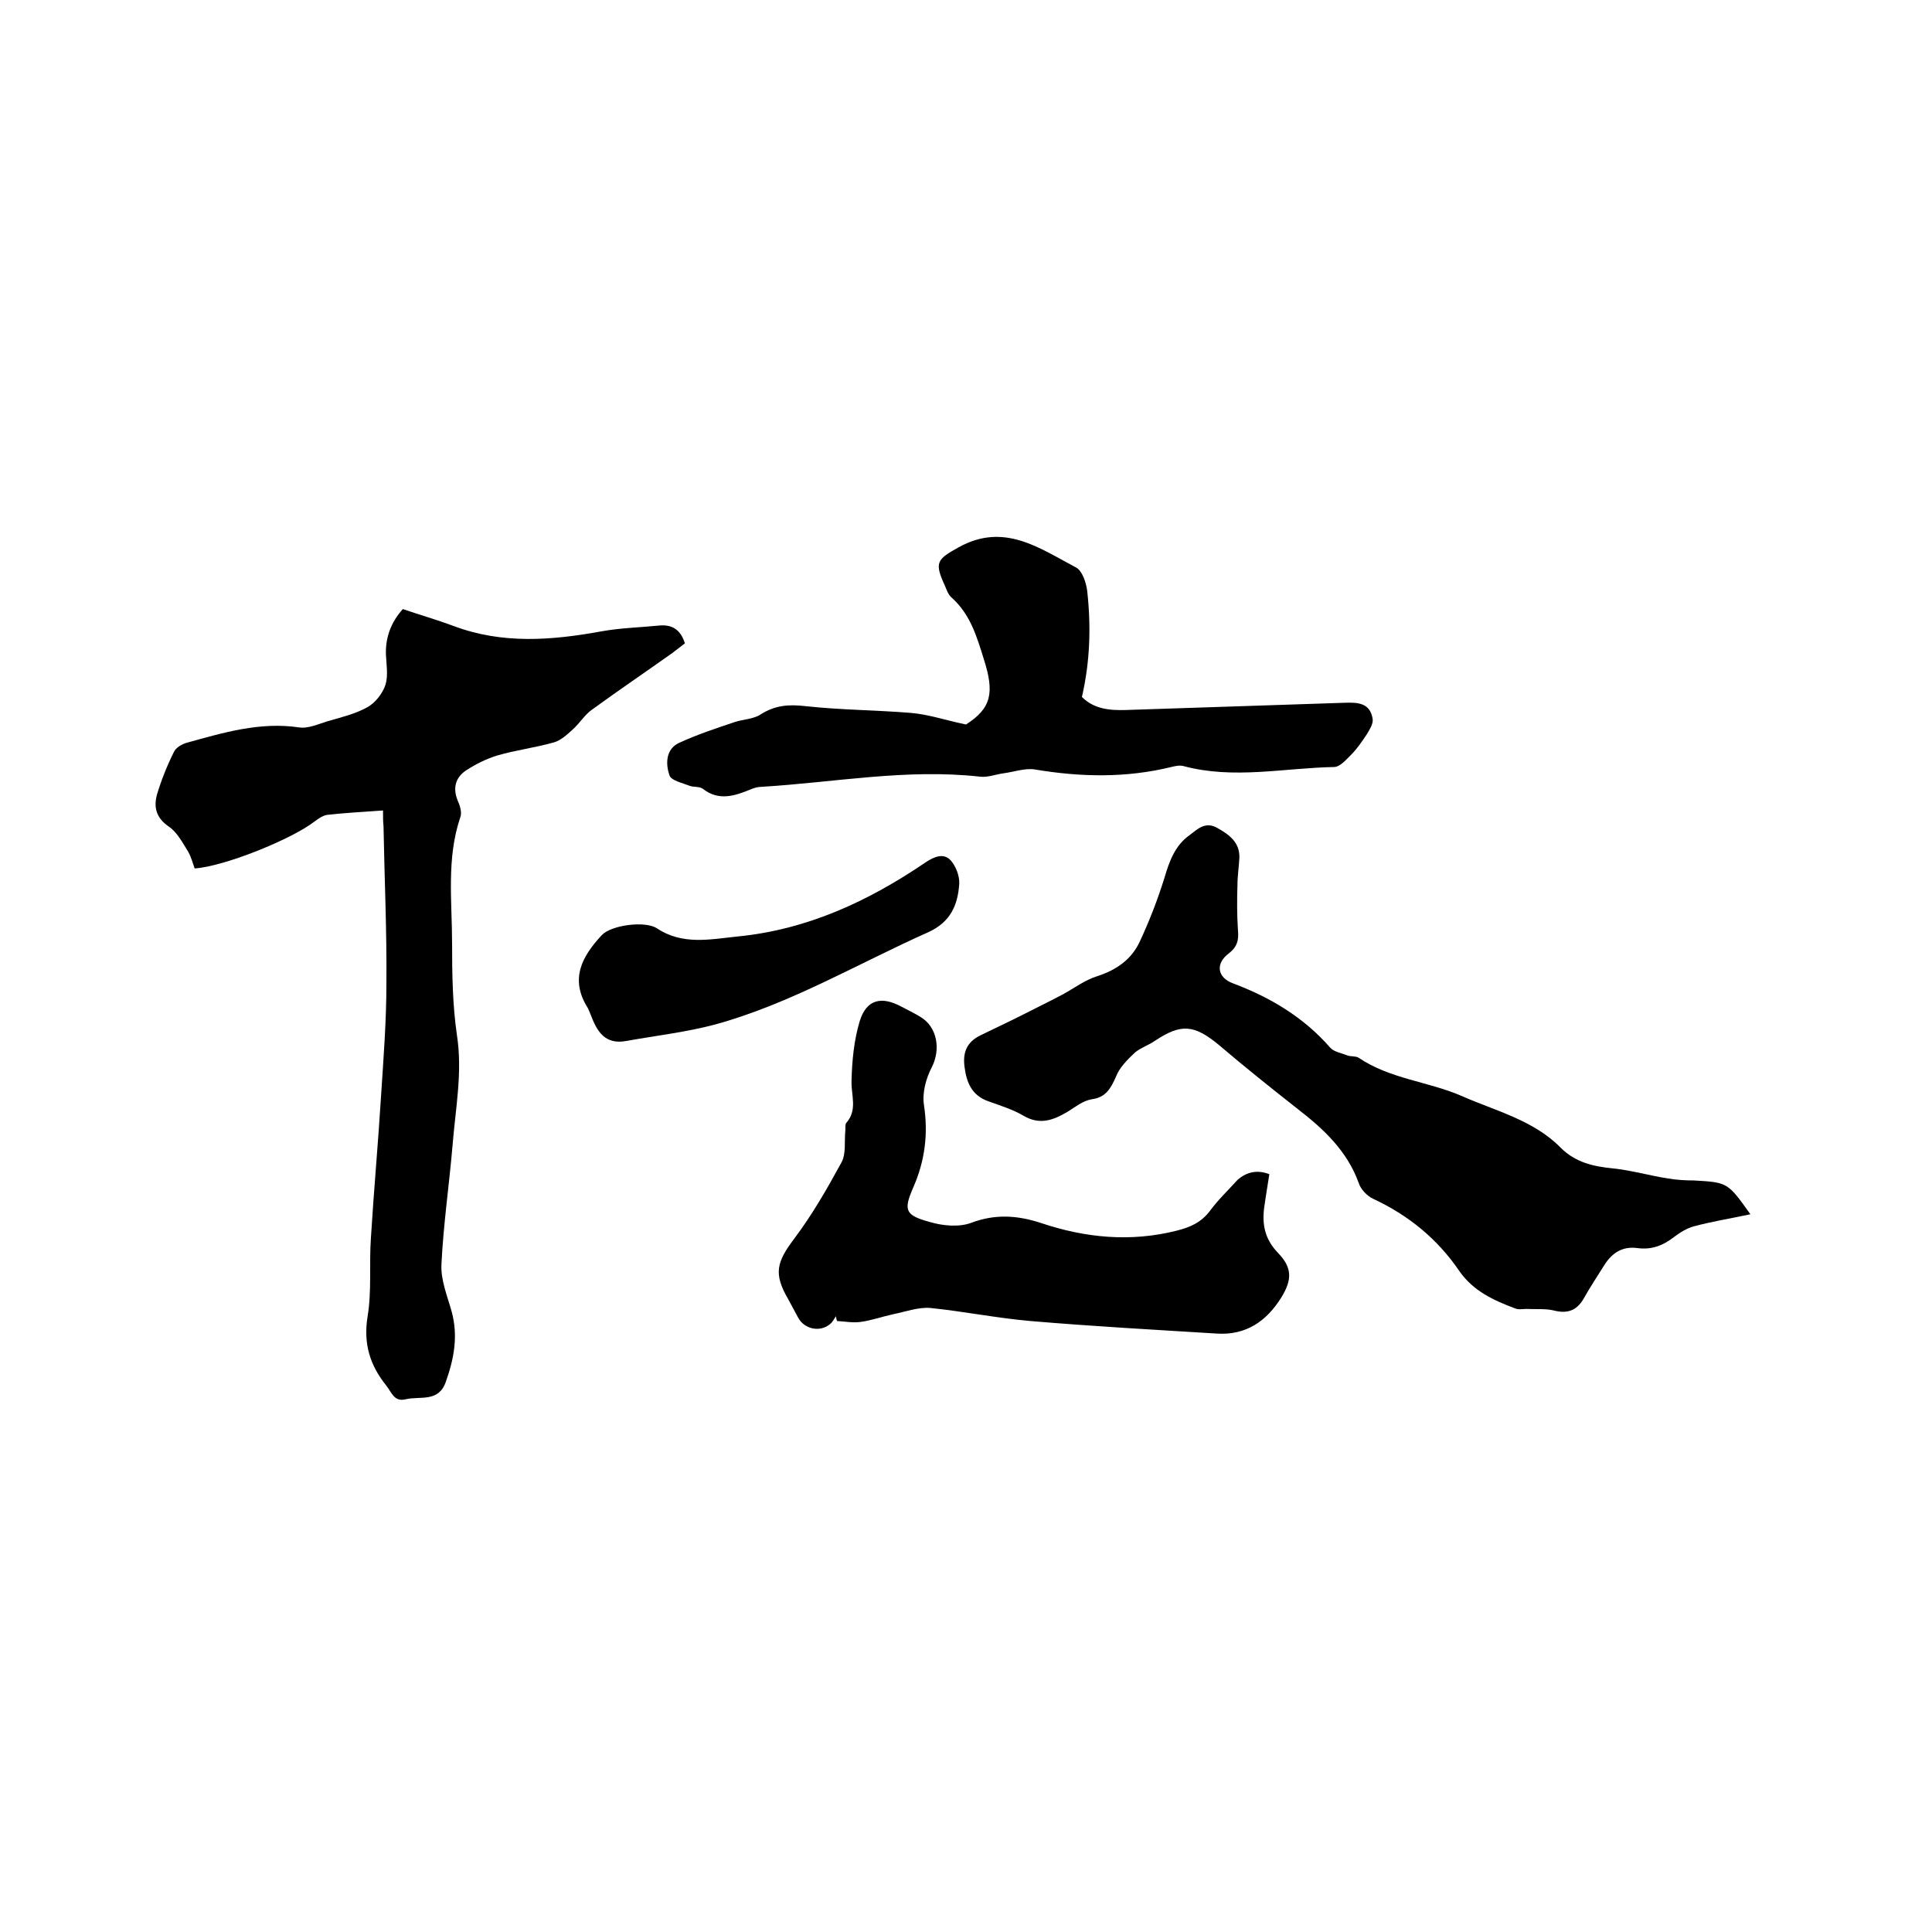 <svg enable-background="new 0 0 400 400" viewBox="0 0 400 400" xmlns="http://www.w3.org/2000/svg"><path d="m79.3 167.8c-4.2.3-7.9.5-11.5.9-.9.1-1.9.8-2.7 1.4-4.8 3.7-18.7 9.3-24.8 9.7-.4-1.1-.7-2.3-1.3-3.4-1.2-1.9-2.3-4.1-4.1-5.3-2.6-1.8-3.1-4-2.4-6.6.9-3 2.1-6 3.5-8.8.4-.9 1.6-1.6 2.6-1.9 7.6-2.1 15.2-4.4 23.3-3.2 1.9.3 4-.7 6-1.3 2.8-.8 5.7-1.5 8.2-2.9 1.6-.9 3.1-2.8 3.7-4.6.6-1.9.2-4.2.1-6.3-.1-3.5 1-6.6 3.5-9.4 3.5 1.2 7 2.2 10.5 3.5 10.1 3.8 20.3 3 30.7 1.1 3.9-.7 8-.8 12-1.2 2.5-.2 4.3.8 5.2 3.7-.8.6-1.7 1.3-2.6 2-5.5 3.9-11.1 7.7-16.6 11.7-1.6 1.1-2.6 2.9-4.1 4.2-1.1 1-2.4 2.2-3.8 2.6-3.9 1.1-7.9 1.6-11.7 2.7-2.3.7-4.5 1.8-6.5 3.1-2.1 1.4-2.8 3.5-1.8 6.1.5 1.1 1 2.6.6 3.6-2.9 8.6-1.7 17.4-1.7 26.2 0 6.3.1 12.7 1 18.9 1.2 7.7-.3 15.2-.9 22.8-.7 8.2-1.9 16.4-2.3 24.6-.2 3.2 1.2 6.6 2.1 9.8 1.4 5.1.5 9.8-1.2 14.6-1.5 4.3-5.3 2.9-8.3 3.6-2.4.6-2.9-1.4-4-2.8-3.4-4.2-4.8-8.7-3.9-14.3.9-5.4.3-11 .7-16.4.6-9.8 1.5-19.6 2.1-29.4.5-7.7 1.1-15.4 1.1-23.1.1-10.9-.4-21.8-.6-32.7-.1-.9-.1-1.8-.1-3.2z"/><path d="m362.4 251.4c-4.2.9-8 1.5-11.7 2.5-1.5.4-2.9 1.3-4.1 2.2-2.3 1.8-4.7 2.7-7.6 2.3-3-.4-5.1.9-6.7 3.3-1.5 2.4-3.1 4.8-4.5 7.3-1.5 2.5-3.5 3-6.2 2.3-1.7-.4-3.7-.2-5.5-.3-.8 0-1.7.2-2.4-.1-4.5-1.7-8.7-3.6-11.6-7.8-4.5-6.6-10.5-11.5-17.8-14.9-1.3-.6-2.6-2-3-3.3-2.4-6.6-7.2-11.1-12.5-15.2-5.6-4.4-11.1-8.8-16.5-13.4-5.1-4.2-7.8-4.4-13.2-.8-1.3.9-2.9 1.4-4.1 2.4-1.5 1.4-3.2 3.1-3.9 4.9-1.1 2.5-2.1 4.4-5.1 4.8-1.8.3-3.4 1.6-5 2.6-2.9 1.7-5.7 2.8-9.1.8-2.2-1.3-4.8-2.1-7.3-3-3.4-1.2-4.5-3.9-4.9-7.1-.4-2.9.4-5.1 3.2-6.5 4.2-2 8.3-4 12.4-6.1 1.6-.8 3.2-1.6 4.7-2.4 2.4-1.3 4.6-3 7.2-3.8 4-1.3 7.1-3.5 8.8-7.2 2-4.3 3.7-8.7 5.1-13.2 1-3.4 2.2-6.7 5.2-8.8 1.6-1.2 3.2-2.9 5.7-1.5s4.7 3 4.6 6.2c-.1 1.9-.4 3.8-.4 5.7-.1 3.1-.1 6.1.1 9.2.2 2.1-.1 3.5-1.9 4.9-2.8 2.1-2.4 5 .9 6.2 7.7 2.9 14.6 7 20.1 13.3.8.9 2.3 1.1 3.5 1.6.8.3 1.8.1 2.4.5 6.5 4.4 14.4 4.9 21.3 7.9 7 3.1 14.9 5 20.5 10.7 3.1 3.1 6.8 3.9 10.8 4.3 3.9.4 7.6 1.5 11.5 2.1 1.8.3 3.6.4 5.3.4 7 .4 7 .4 11.7 7z"/><path d="m262.8 243.1c-.4 2.7-.8 4.9-1.1 7.2-.4 3.5.3 6.4 2.9 9.1 3 3.1 2.9 5.6.7 9.2-3.1 5-7.4 7.9-13.4 7.5-12.9-.8-25.7-1.5-38.6-2.6-6.9-.6-13.8-2-20.7-2.7-2.5-.2-5.2.8-7.7 1.3-2.3.5-4.5 1.3-6.8 1.6-1.5.2-3.2-.1-4.8-.2-.1-.3-.2-.6-.2-1-.4.5-.7 1.2-1.2 1.6-2.1 1.8-5.3 1.1-6.6-1.2-.7-1.3-1.4-2.6-2.1-3.9-3.1-5.3-2.4-7.7 1.2-12.5 3.7-4.9 6.8-10.3 9.8-15.8 1-1.8.6-4.3.8-6.4.1-.6-.1-1.4.2-1.8 2.4-2.7 1-5.7 1.1-8.7.1-4.2.5-8.4 1.7-12.4 1.4-4.5 4.5-5.2 8.6-3 1.3.7 2.6 1.3 3.9 2.1 3.6 2.1 4.3 6.8 2.4 10.5-1.2 2.3-2 5.3-1.6 7.8.9 6 .2 11.5-2.2 17-2.1 4.8-1.7 5.8 3.4 7.2 2.7.8 6 1.1 8.5.2 5-1.9 9.6-1.6 14.5 0 9.2 3.1 18.6 4 28.1 1.6 2.8-.7 5.1-1.7 6.9-4.1 1.7-2.3 3.8-4.3 5.7-6.4 1.8-1.6 4-2.2 6.6-1.2z"/><path d="m224 144.3c2.5 2.5 5.7 2.8 9.1 2.7l45.3-1.5c2.7-.1 5.3 0 5.8 3.4.1 1-.6 2.1-1.2 3.1-1 1.5-2 3-3.3 4.3-1 1-2.3 2.5-3.5 2.5-10.4.2-20.8 2.6-31.2-.2-.8-.2-1.7 0-2.5.2-9.4 2.3-18.8 2.1-28.3.5-2-.3-4.2.5-6.4.8-1.6.2-3.3.9-4.9.7-15.2-1.7-30.2 1.2-45.2 2.1-.7 0-1.5.2-2.2.5-3.4 1.4-6.7 2.5-10-.1-.7-.5-1.9-.3-2.7-.6-1.5-.6-3.9-1.1-4.2-2.2-.8-2.3-.8-5.4 2-6.7 3.7-1.7 7.6-3 11.5-4.3 1.8-.6 3.9-.6 5.4-1.6 3-1.9 5.8-2.1 9.3-1.7 7.2.8 14.5.8 21.8 1.4 3.6.3 7.1 1.5 11.4 2.4 5.3-3.4 5.9-6.6 3.7-13.5-1.5-4.8-2.8-9.3-6.7-12.8-.7-.6-1-1.6-1.4-2.5-2.2-4.8-1.6-5.4 2.9-7.9 9.4-5.2 16.7.2 24.3 4.2 1.3.7 2.1 3.2 2.3 4.9.8 7.3.6 14.5-1.1 21.9z"/><path d="m129.8 215.5c-4.6.9-6.2-2-7.5-5.4-.2-.5-.4-1-.6-1.4-3.8-6-1.2-10.7 2.9-15.1 2-2.1 9-3 11.4-1.4 5.3 3.5 10.9 2.3 16.6 1.7 14.5-1.4 27.2-7.3 39.1-15.4 1.8-1.2 3.7-1.9 5.1-.4 1.1 1.2 1.9 3.3 1.8 4.9-.3 4.4-1.8 7.9-6.4 10-14.6 6.5-28.5 14.8-44.1 19.1-6 1.6-12.2 2.3-18.3 3.4z"/></svg>